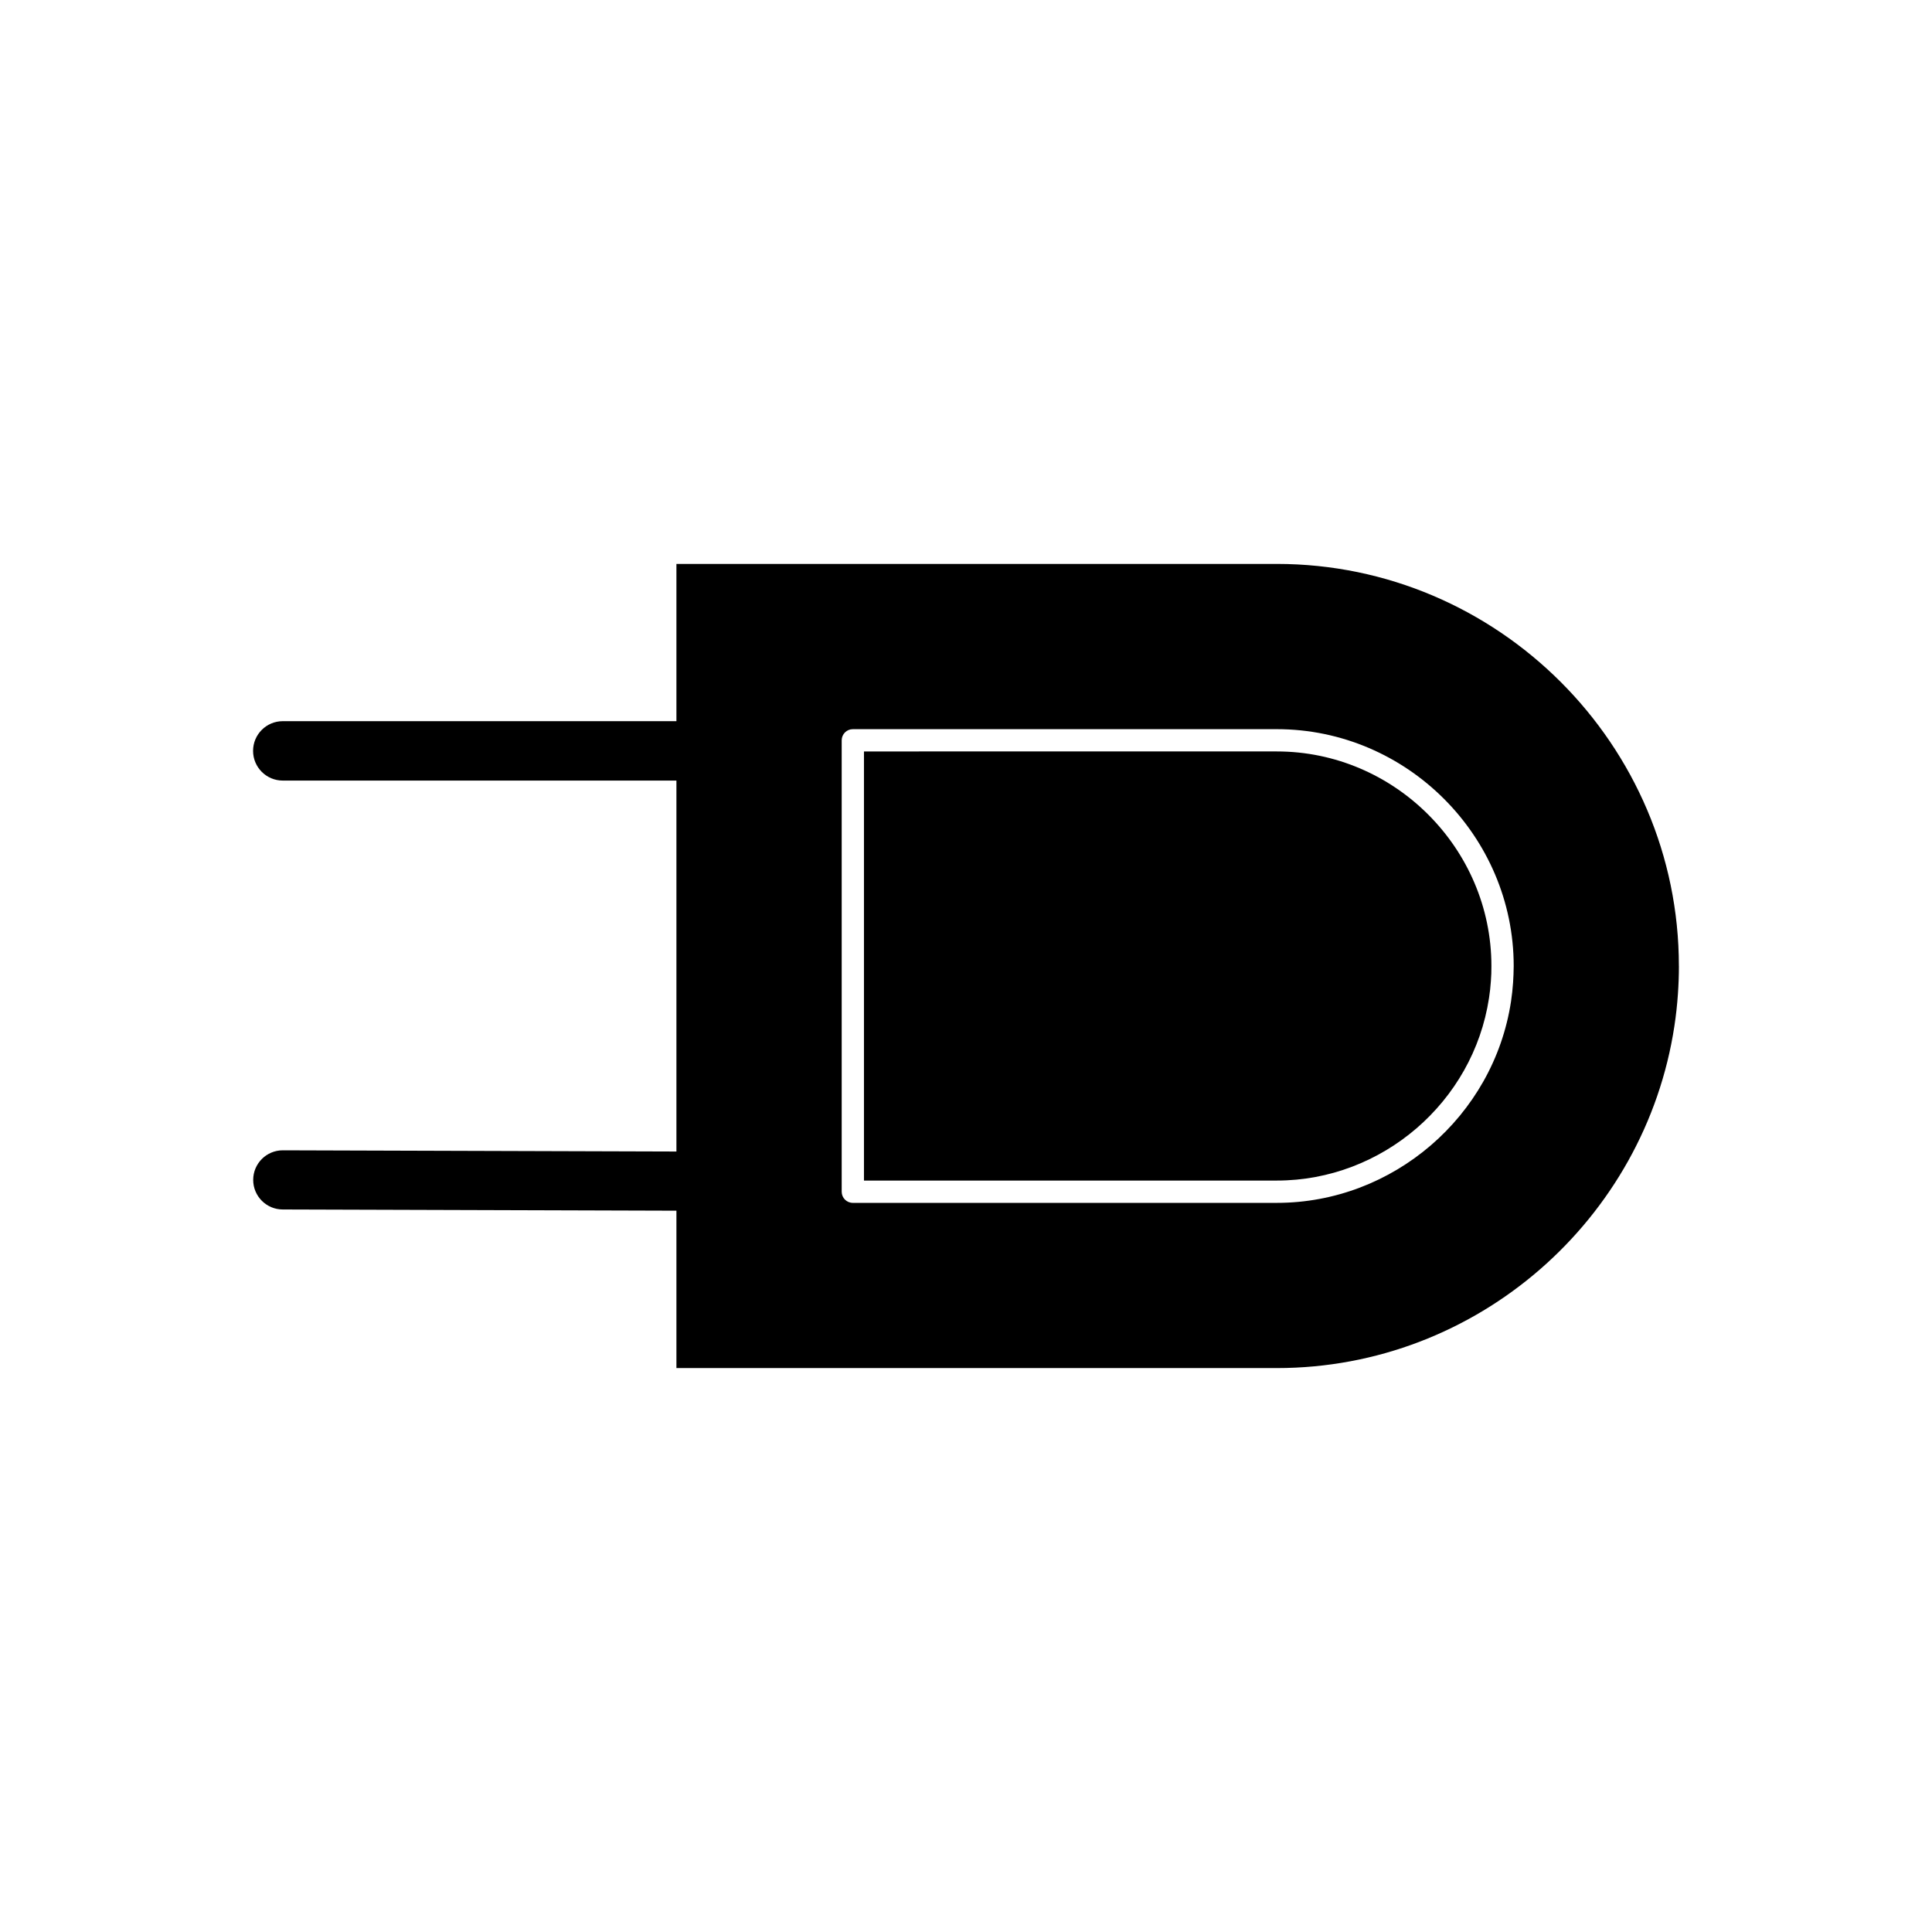 <?xml version="1.0" encoding="UTF-8"?>
<!-- Uploaded to: ICON Repo, www.svgrepo.com, Generator: ICON Repo Mixer Tools -->
<svg fill="#000000" width="800px" height="800px" version="1.1" viewBox="144 144 512 512" xmlns="http://www.w3.org/2000/svg">
 <g>
  <path d="m588.93 400c0 2.508-0.094 4.996-0.266 7.461-0.199 2.856-0.508 5.68-0.934 8.473-7.746 51.117-52.16 90.621-105.36 90.621h-159.11v-213.11h159.11c58.605 0 106.55 47.949 106.55 106.55zm-215.97-56.859v113.72h109.42c13.953 0 26.961-5.199 37.004-13.84 10.051-8.645 17.129-20.742 19.219-34.531 0.125-0.82 0.223-1.562 0.297-2.234 0.078-0.734 0.148-1.484 0.199-2.258 0.055-0.766 0.094-1.438 0.113-2.004 0.02-0.496 0.027-1.156 0.027-1.996 0-15.59-6.422-29.801-16.738-40.121-10.32-10.32-24.535-16.738-40.121-16.738zm-5.902 116.68v-119.63c0-1.629 1.32-2.953 2.953-2.953h112.37c17.219 0 32.91 7.082 44.297 18.469s18.469 27.078 18.469 44.297c0 0.559-0.02 1.301-0.051 2.203-0.031 0.832-0.07 1.562-0.113 2.191-0.059 0.812-0.133 1.641-0.223 2.488-0.098 0.906-0.207 1.738-0.32 2.488-2.305 15.219-10.125 28.578-21.227 38.129-11.082 9.535-25.434 15.27-40.832 15.27h-112.37c-1.629 0-2.953-1.32-2.953-2.953z" fill-rule="evenodd"/>
  <path d="m334.81 464.88c4.332 0 7.84-3.512 7.84-7.84 0-4.332-3.512-7.84-7.84-7.84l-115.87-0.355c-4.332 0-7.84 3.512-7.84 7.84 0 4.332 3.512 7.84 7.84 7.84z"/>
  <path d="m334.81 350.86c4.348 0 7.871-3.523 7.871-7.871 0-4.348-3.523-7.871-7.871-7.871h-115.87c-4.348 0-7.871 3.523-7.871 7.871 0 4.348 3.523 7.871 7.871 7.871z"/>
 </g>
</svg>